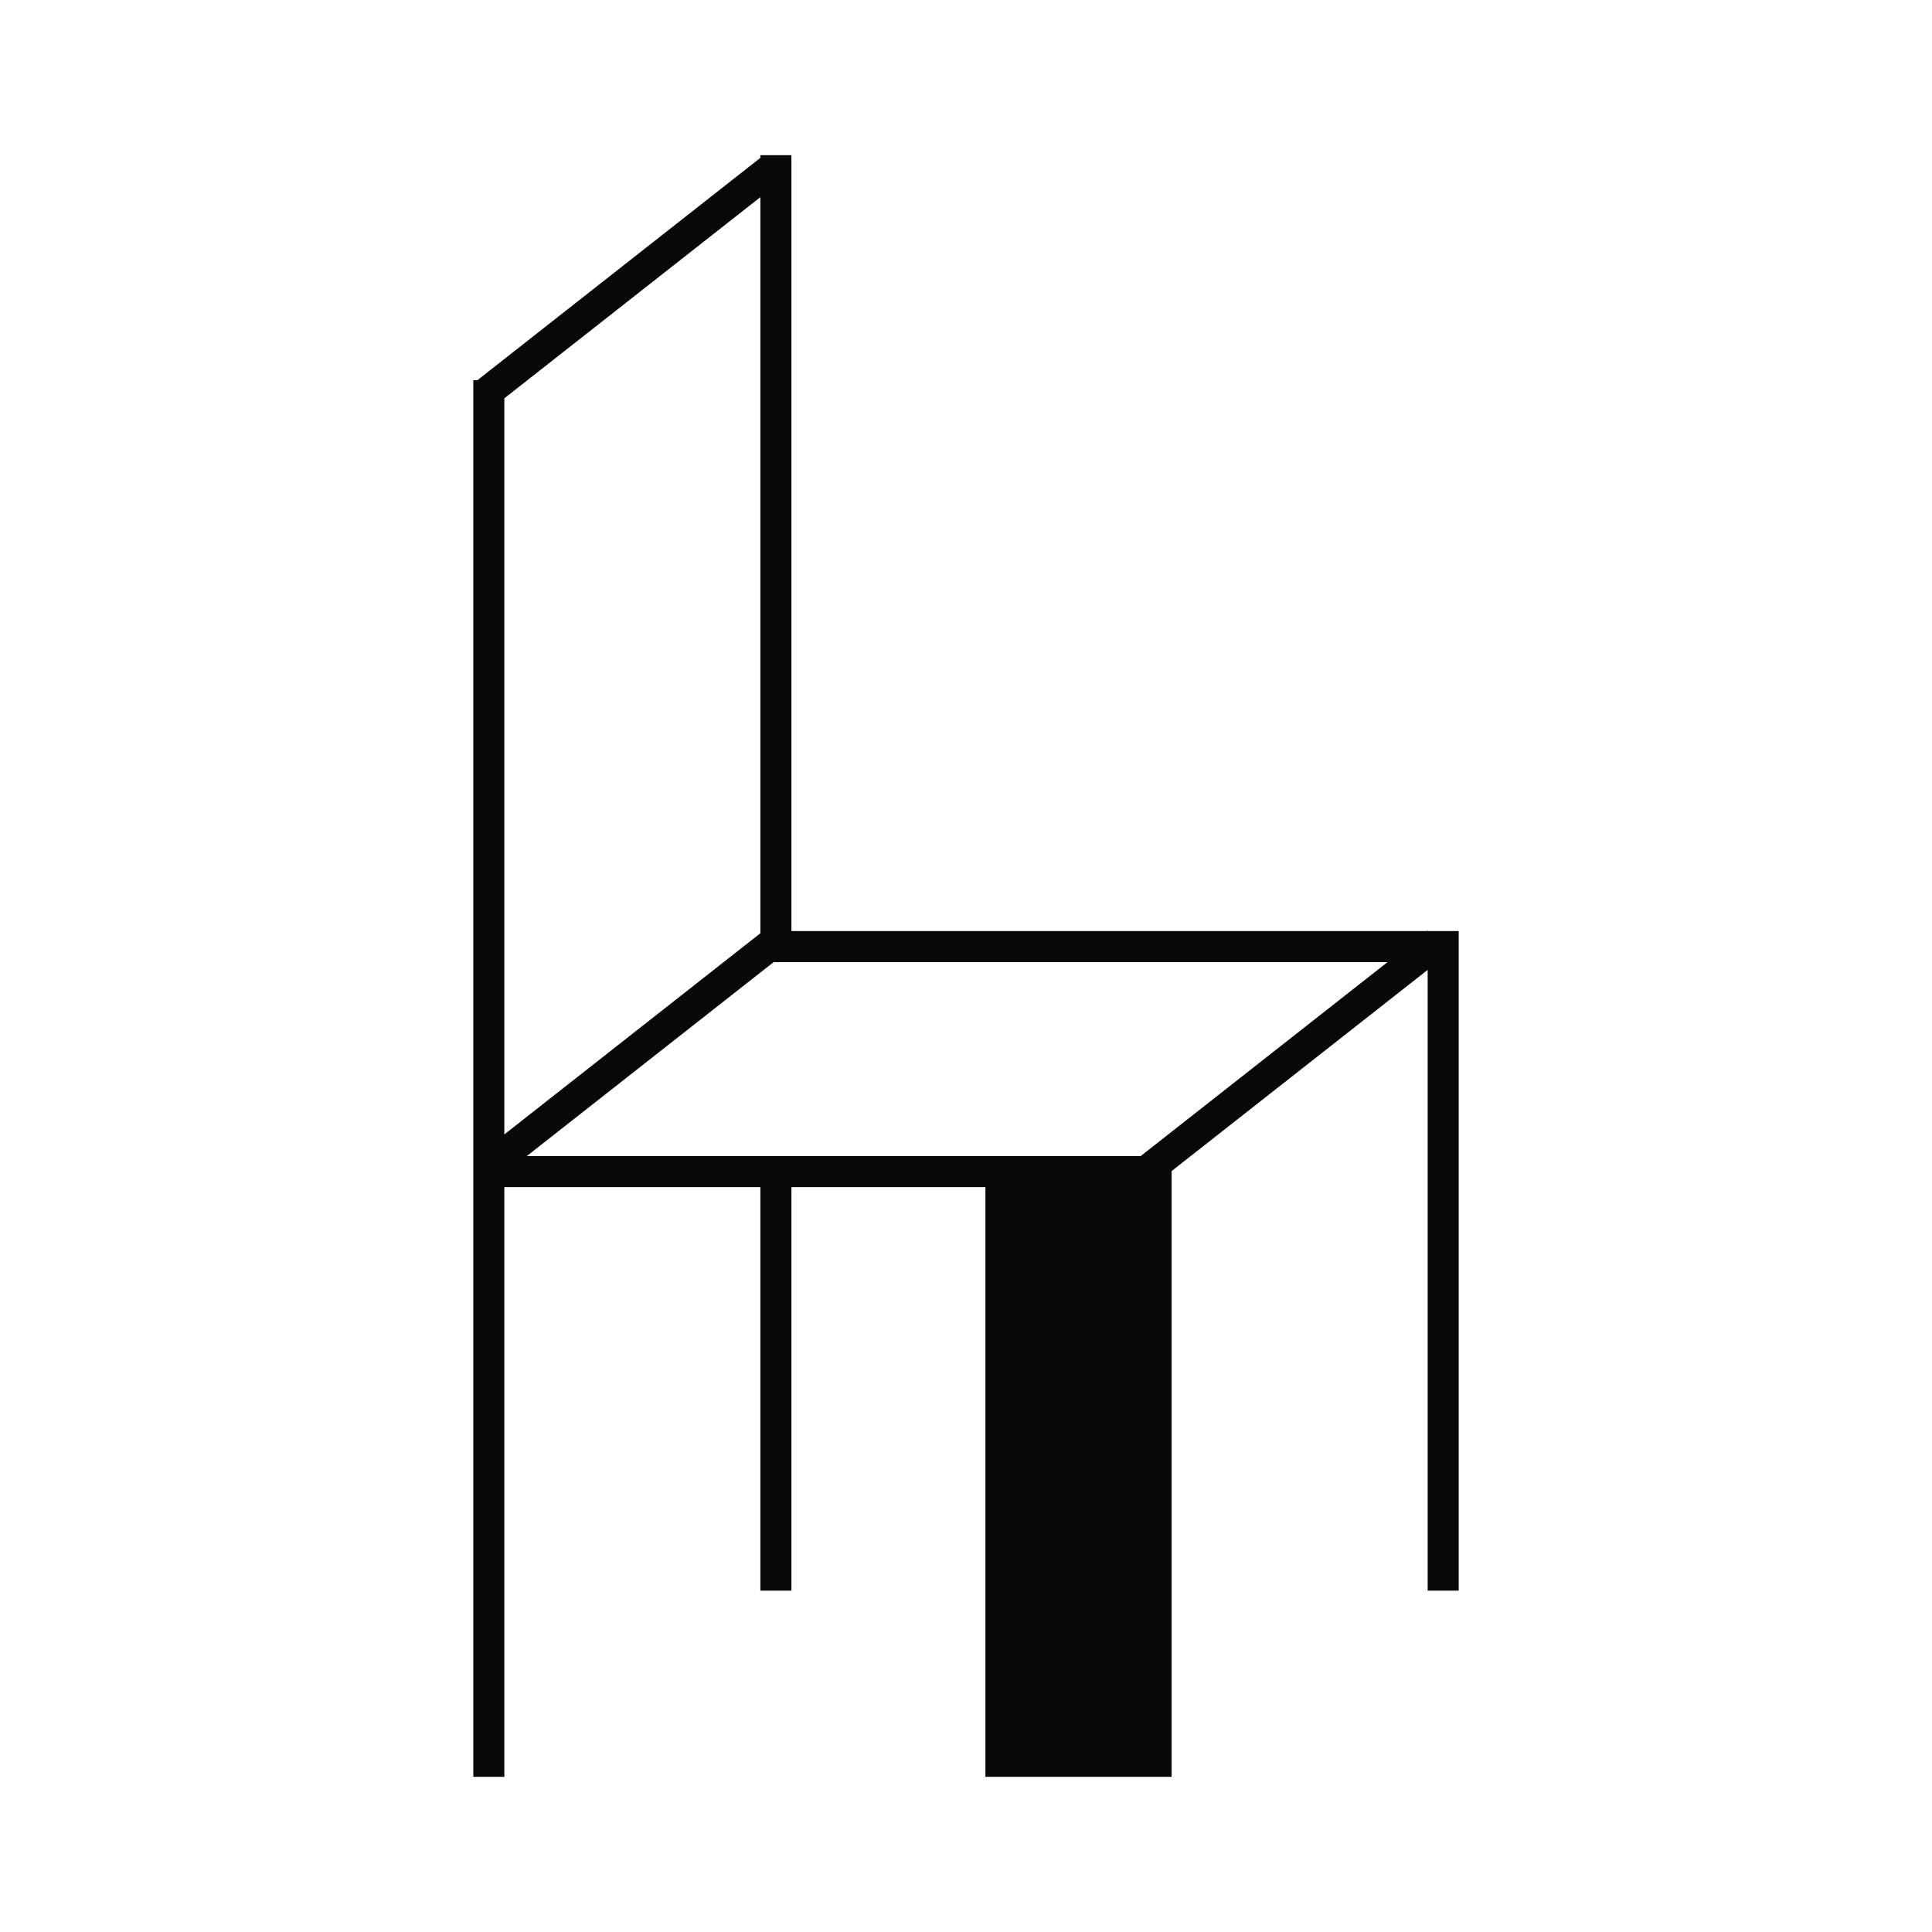 <svg width="249" height="249" viewBox="0 0 249 249" fill="none" xmlns="http://www.w3.org/2000/svg">
<path d="M102 120H183.917L184 119.935L184.043 120H188V205H184V125L151 150.929V229H127V153H102V205H98V153H65V229H61V49H61.526L98 20.342V20H102V120ZM67.891 149H147.008L178.826 124H99.709L67.891 149ZM65 51.337V146.205L98 120.276V25.408L65 51.337Z" fill="#080808"/>
</svg>
